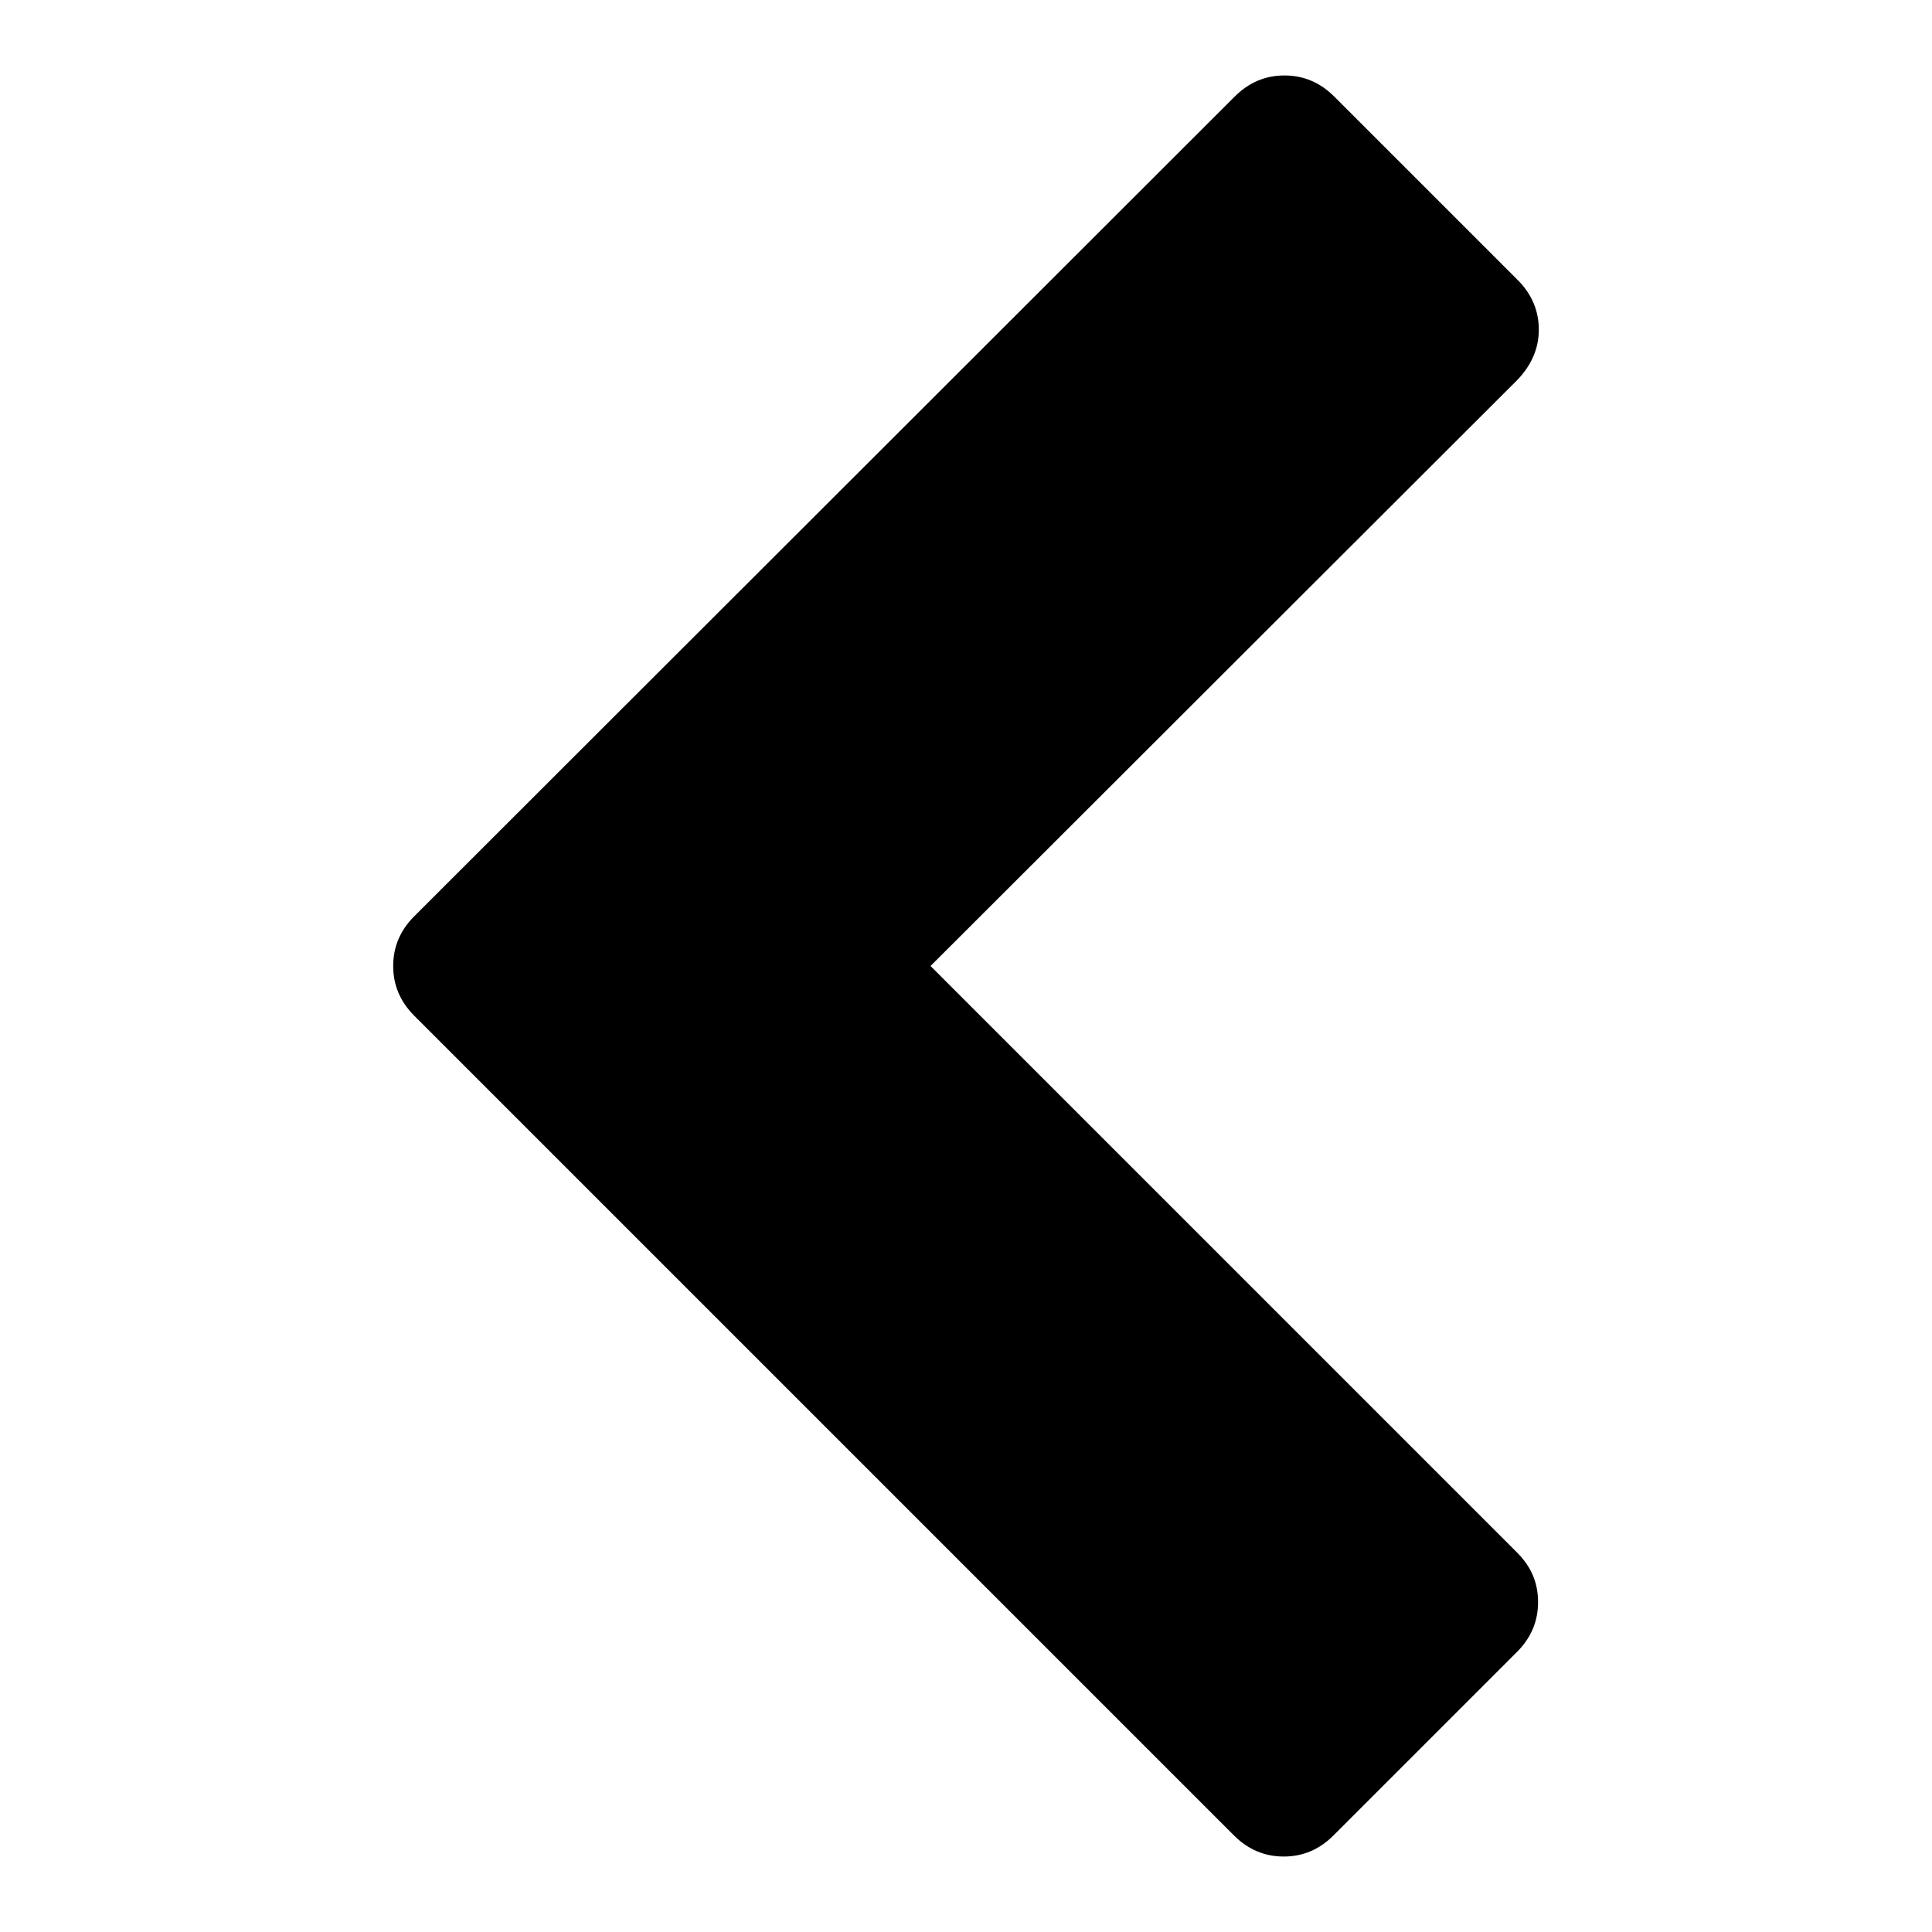 <?xml version="1.0" encoding="utf-8"?>
<!-- Svg Vector Icons : http://www.onlinewebfonts.com/icon -->
<!DOCTYPE svg PUBLIC "-//W3C//DTD SVG 1.1//EN" "http://www.w3.org/Graphics/SVG/1.1/DTD/svg11.dtd">
<svg version="1.1" xmlns="http://www.w3.org/2000/svg" xmlns:xlink="http://www.w3.org/1999/xlink" x="0px" y="0px" viewBox="0 0 256 256" enable-background="new 0 0 256 256" xml:space="preserve">
<g> <path fill="#000000" d="M201.1,50.3L123.3,128l77.7,77.7c1.9,1.9,2.8,4,2.8,6.6c0,2.5-0.9,4.7-2.8,6.6l-24.3,24.3 c-1.9,1.9-4.1,2.8-6.6,2.8s-4.7-0.9-6.6-2.8L54.9,134.6c-1.9-1.9-2.8-4.1-2.8-6.6c0-2.5,0.9-4.7,2.8-6.6L163.6,12.8 c1.9-1.9,4.1-2.8,6.6-2.8s4.7,0.9,6.6,2.8l24.3,24.3c1.9,1.9,2.8,4.1,2.8,6.6S202.9,48.4,201.1,50.3L201.1,50.3z"/></g>
</svg>